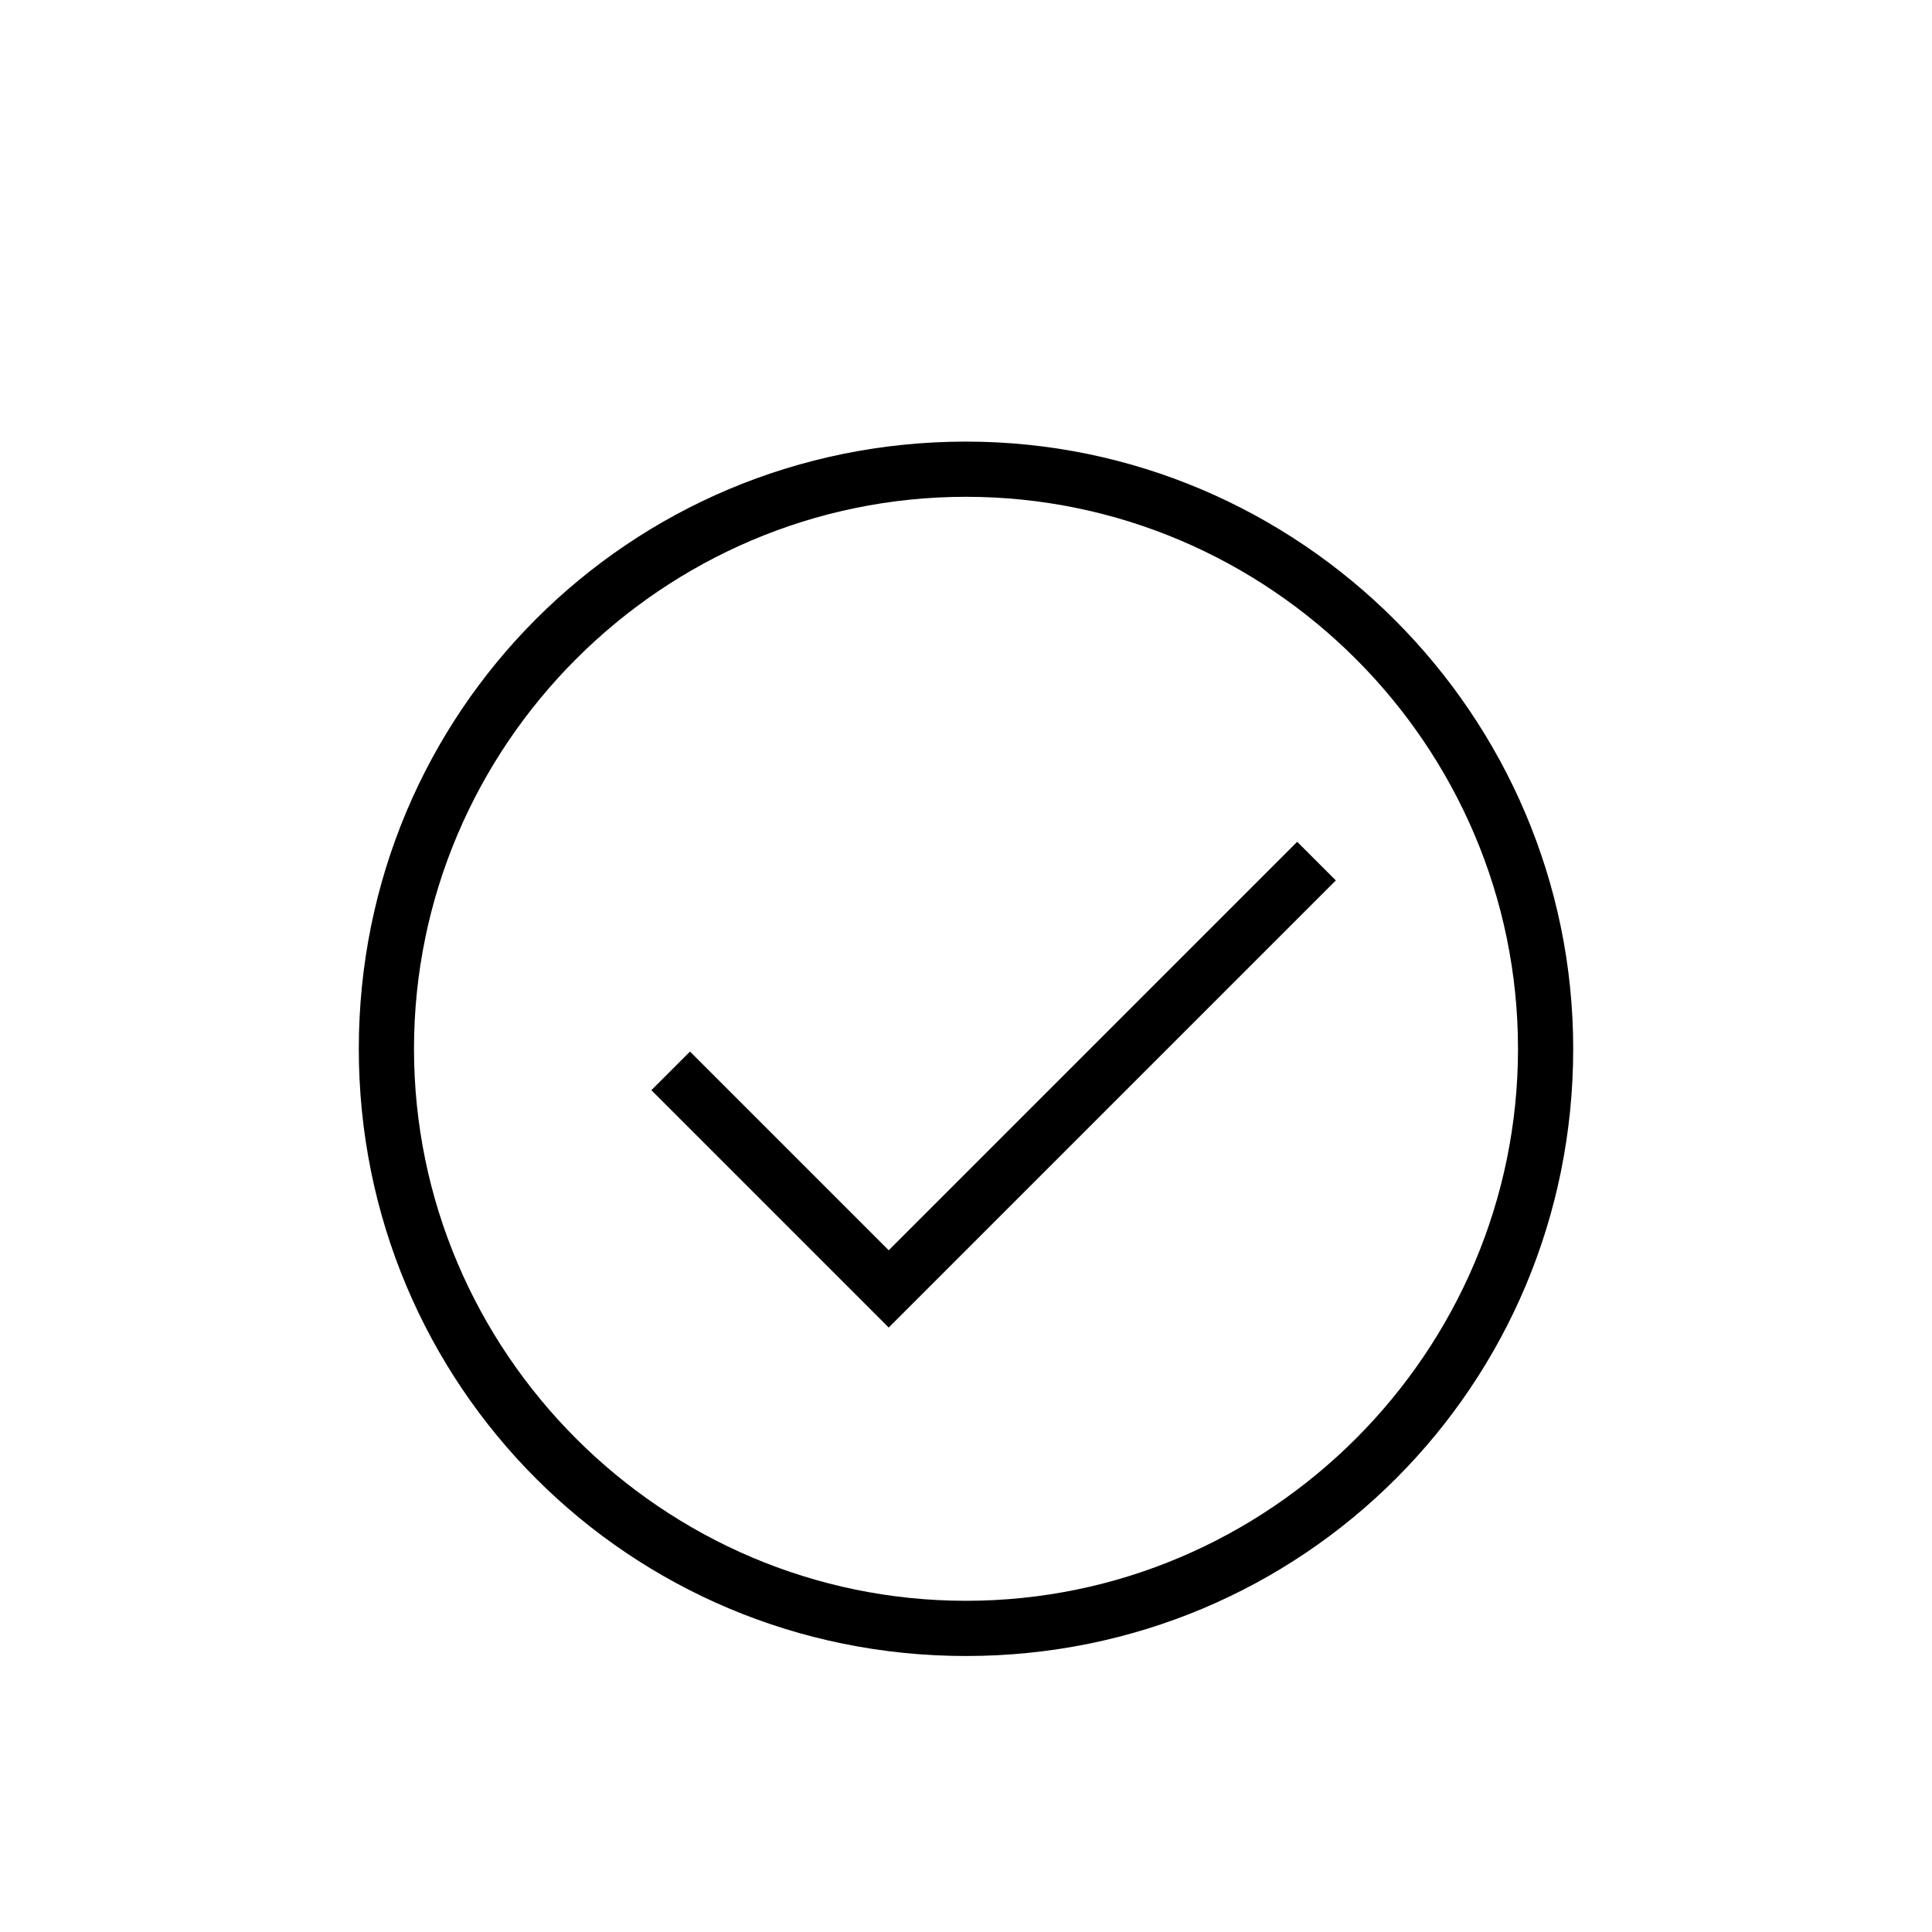 <?xml version="1.0" encoding="utf-8"?>
<!-- Generator: Adobe Illustrator 27.0.0, SVG Export Plug-In . SVG Version: 6.00 Build 0)  -->
<svg version="1.1" id="Layer_1" xmlns="http://www.w3.org/2000/svg" xmlns:xlink="http://www.w3.org/1999/xlink" x="0px" y="0px"
	 viewBox="0 0 70 70" style="enable-background:new 0 0 70 70;" xml:space="preserve">
<path d="M35,16c-12.2,0-22,9.8-22,22s9.8,22,22,22s22-9.8,22-22C57,25.9,47.1,16,35,16z M35,58c-11,0-20-9-20-20s9-20,20-20
	s20,9,20,20S46,58,35,58z M47,30.5l1.4,1.4L32.2,48.1l-8.6-8.6l1.4-1.4l7.2,7.2L47,30.5z"/>
</svg>
